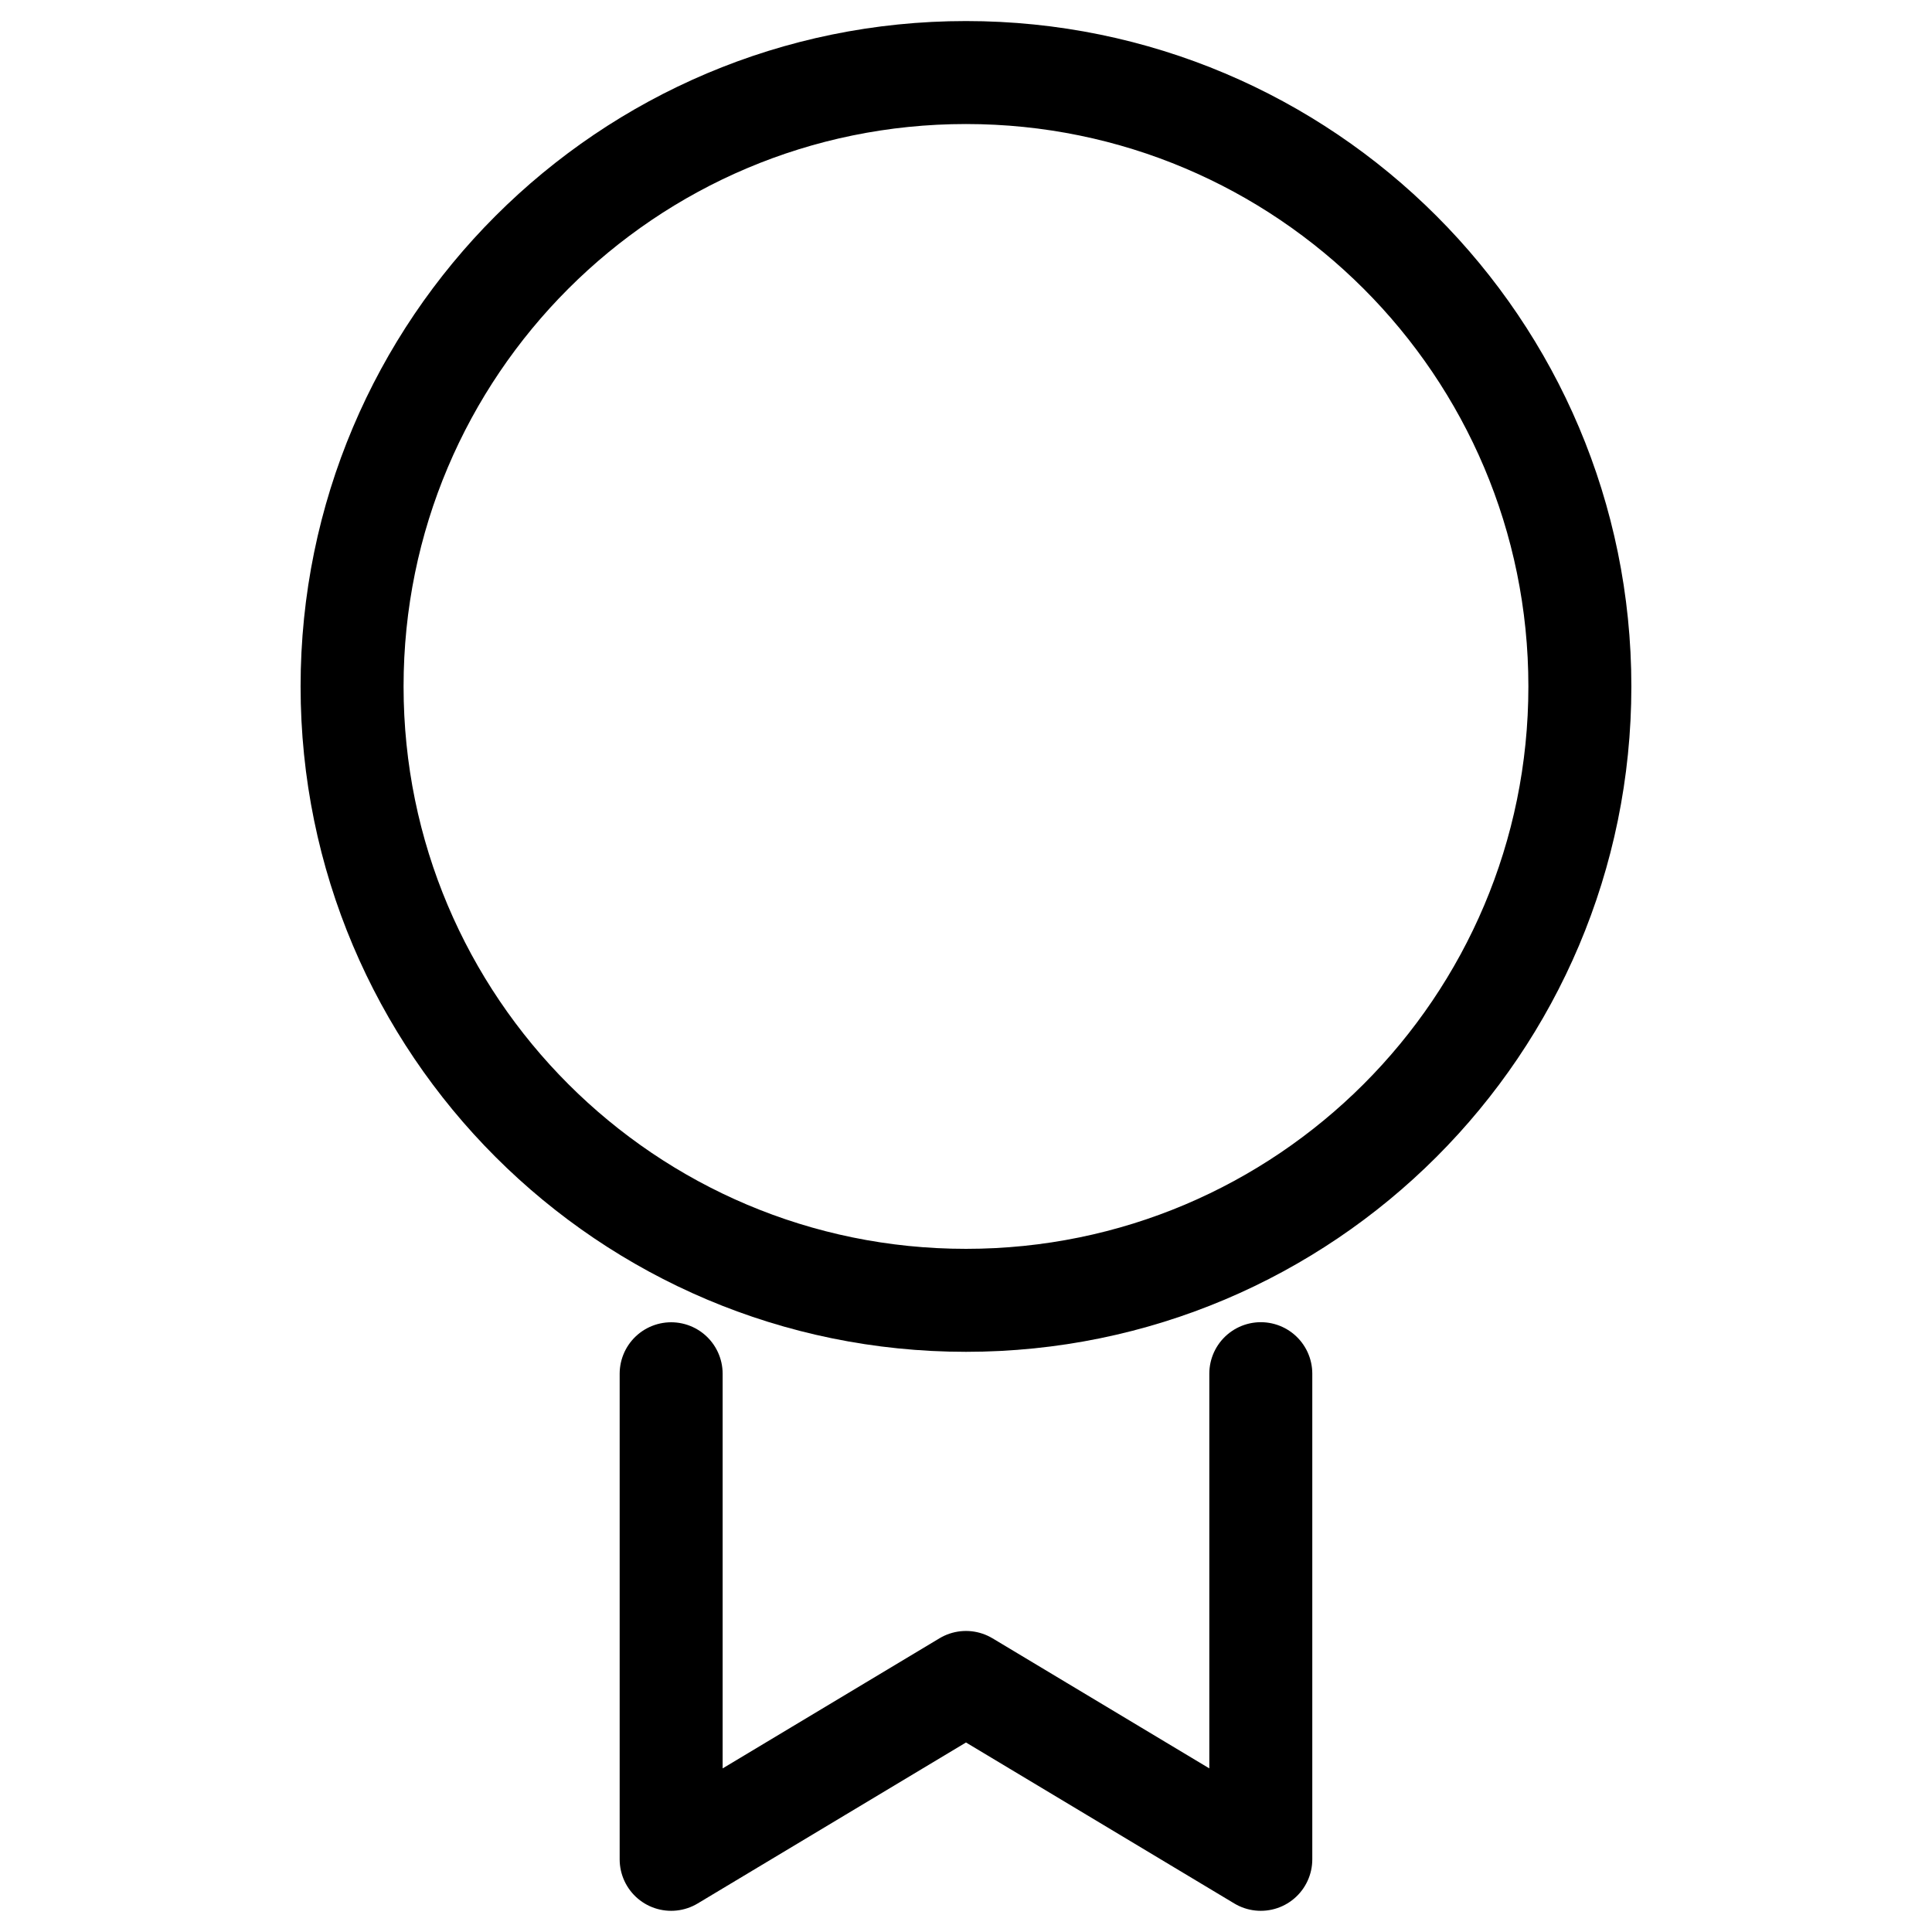 <?xml version="1.0" encoding="UTF-8"?>
<!-- Uploaded to: SVG Repo, www.svgrepo.com, Generator: SVG Repo Mixer Tools -->
<svg width="800px" height="800px" version="1.1" viewBox="144 144 512 512" xmlns="http://www.w3.org/2000/svg">
 <g fill="none" stroke="#000000" stroke-linecap="round" stroke-linejoin="round" stroke-miterlimit="10" stroke-width="1.3">
  <path transform="matrix(20.992 0 0 20.992 148.09 148.09)" d="m19.75 8.471c0 4.28-3.47 7.75-7.75 7.75-4.28 0-7.75-3.47-7.75-7.75 0-4.28 3.47-7.75 7.75-7.75 4.28 0 7.75 3.47 7.75 7.75"/>
  <path transform="matrix(20.992 0 0 20.992 148.09 148.09)" d="m15.722 17.147v6.131l-3.722-2.233-3.722 2.233v-6.13"/>
 </g>
</svg>